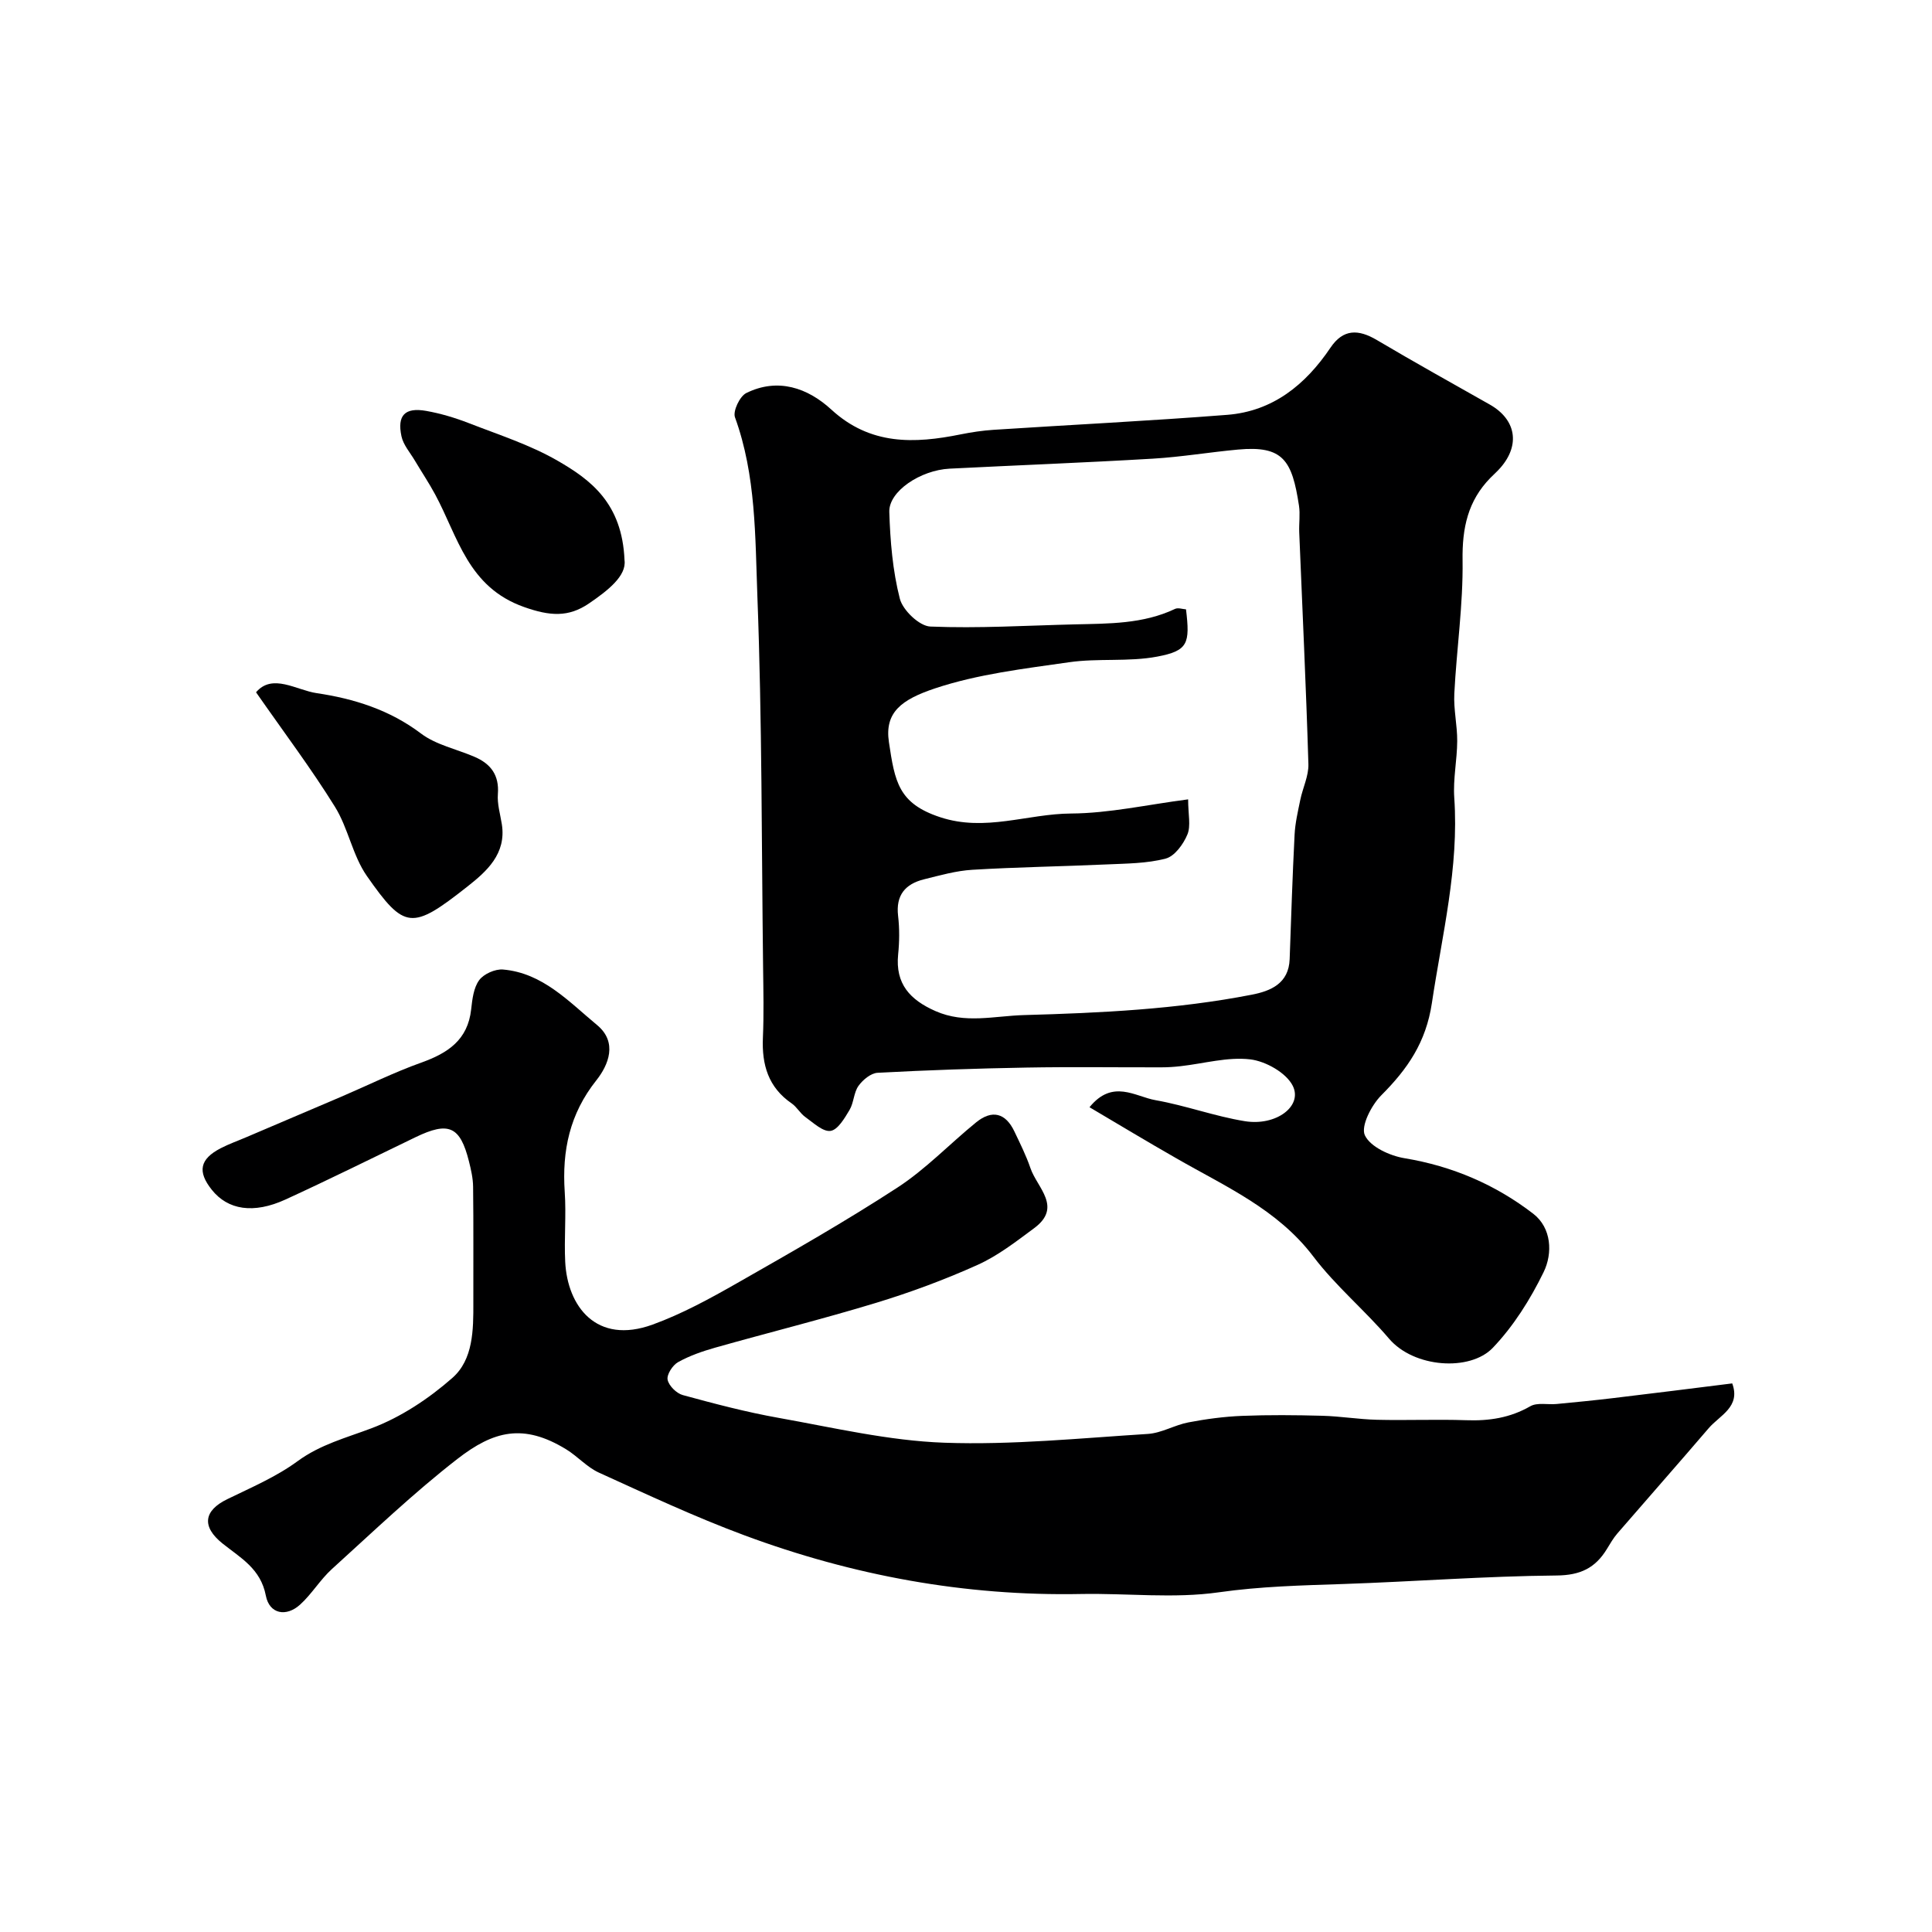 <svg enable-background="new 0 0 400 400" viewBox="0 0 400 400" xmlns="http://www.w3.org/2000/svg"><g fill="#000001"><path d="m225.57 229.24c4.79-5.9 9.46-2.2 13.67-1.46 6.23 1.1 12.26 3.34 18.49 4.35 6.51 1.05 12-3.13 9.93-7.31-1.35-2.71-5.61-5.11-8.82-5.49-4.68-.55-9.58.87-14.4 1.41-1.31.15-2.64.24-3.96.24-9.33.02-18.66-.12-27.99.05-10.27.18-20.54.53-30.79 1.08-1.39.07-3.07 1.46-3.96 2.71-.99 1.39-.96 3.48-1.85 4.98-1.02 1.71-2.43 4.13-3.94 4.34-1.58.22-3.56-1.69-5.23-2.88-1.06-.76-1.74-2.07-2.81-2.81-4.84-3.31-6.2-8-5.96-13.58.21-4.85.1-9.71.04-14.57-.32-25.6-.21-51.21-1.18-76.78-.47-12.4-.26-25.07-4.64-37.12-.47-1.28.99-4.35 2.33-5.02 6.55-3.24 12.74-1.07 17.62 3.42 8.06 7.4 17.15 7.08 26.79 5.13 2.23-.45 4.51-.79 6.78-.94 16.12-1.05 32.27-1.84 48.38-3.1 9.46-.74 16.22-6.24 21.38-13.89 2.65-3.94 5.79-3.86 9.61-1.6 7.72 4.57 15.56 8.93 23.37 13.35 5.44 3.08 6.36 8.32 2.25 13.06-.65.75-1.41 1.42-2.11 2.13-4.67 4.77-5.86 10.39-5.76 17.06.13 9.19-1.24 18.39-1.71 27.6-.17 3.26.62 6.56.6 9.83-.02 3.92-.88 7.86-.61 11.74 1 14.48-2.52 28.36-4.63 42.48-1.22 8.16-5.04 13.67-10.47 19.11-2.05 2.06-4.29 6.4-3.41 8.29 1.12 2.39 5.17 4.25 8.23 4.75 9.9 1.64 18.81 5.47 26.63 11.49 3.81 2.94 4.05 8.2 2.15 12.09-2.74 5.62-6.22 11.17-10.52 15.67-4.73 4.95-16.33 4.14-21.47-1.88-5-5.87-11.05-10.9-15.68-17.01-7.46-9.84-18.29-14.53-28.43-20.38-5.92-3.38-11.75-6.89-17.92-10.54zm19.98-103.08c.85 7.08.43 8.57-5.94 9.78-5.95 1.13-12.25.3-18.27 1.17-9.33 1.34-18.87 2.45-27.75 5.41-6.95 2.32-10.47 4.96-9.55 11.12 1.23 8.24 1.97 12.71 10.63 15.56 9.33 3.07 18.07-.72 27.08-.77 7.91-.05 15.8-1.84 24.24-2.93 0 3.11.6 5.49-.16 7.29-.83 2-2.64 4.49-4.49 4.97-3.92 1.03-8.13 1.02-12.24 1.21-9.26.42-18.54.55-27.79 1.11-3.37.2-6.72 1.16-10.03 1.98-3.86.96-5.84 3.29-5.34 7.56.31 2.63.28 5.35.01 7.99-.61 6.1 2.47 9.4 7.72 11.72 6.12 2.7 12.19 1 18.38.83 15.81-.44 31.57-1.19 47.12-4.22 3.91-.76 7.66-2.31 7.84-7.37.31-8.58.58-17.17 1.02-25.75.12-2.42.69-4.83 1.18-7.22.51-2.49 1.76-4.97 1.68-7.42-.48-16-1.25-32-1.9-48-.07-1.83.22-3.7-.05-5.49-1.43-9.36-3.25-12.48-12.64-11.61-5.88.54-11.72 1.53-17.6 1.88-14.02.83-28.06 1.36-42.09 2.07-6.06.31-12.62 4.7-12.49 8.95.19 6.03.69 12.16 2.18 17.97.61 2.39 4.04 5.67 6.31 5.77 9.94.41 19.93-.21 29.9-.45 7.05-.17 14.13-.06 20.74-3.19.63-.32 1.56.03 2.3.08z"/><path d="m358.64 286.42c1.79 4.89-2.58 6.59-4.88 9.28-6.25 7.3-12.61 14.5-18.89 21.77-.85.98-1.51 2.14-2.19 3.25-2.4 3.92-5.48 5.43-10.43 5.47-14.7.13-29.39 1.26-44.1 1.76-8.63.29-17.17.49-25.81 1.72-9.33 1.33-19 .17-28.52.35-24.05.47-47.29-3.82-69.75-12.17-10.21-3.79-20.12-8.44-30.05-12.95-2.48-1.12-4.42-3.37-6.78-4.82-8.88-5.45-15.06-3.83-22.53 1.97-9.1 7.06-17.46 15.07-26.01 22.82-2.42 2.2-4.15 5.16-6.57 7.35-2.88 2.61-6.36 1.95-7.09-1.86-1.07-5.59-5.23-7.81-8.96-10.79-4.38-3.5-3.91-6.81.97-9.18 4.96-2.42 10.15-4.63 14.55-7.86 4.75-3.48 10.04-4.83 15.33-6.83 6.05-2.28 11.83-6.11 16.72-10.41 4.34-3.81 4.37-9.96 4.35-15.6-.02-8 .05-16-.05-23.99-.02-1.76-.43-3.54-.86-5.26-1.83-7.28-4.2-8.31-11.09-4.98-8.95 4.32-17.85 8.74-26.88 12.88-6.63 3.04-11.96 2.17-15.28-2.02-3-3.77-2.48-6.34 1.85-8.59 1.72-.89 3.57-1.54 5.36-2.31 6.55-2.79 13.11-5.58 19.66-8.38 5.5-2.36 10.89-5.03 16.51-7.04 5.49-1.96 9.64-4.68 10.33-11.03.23-2.08.5-4.46 1.66-6.04.95-1.29 3.31-2.34 4.94-2.2 8.21.71 13.6 6.64 19.45 11.48 4.34 3.58 2.38 8.3-.15 11.48-5.51 6.94-7.1 14.54-6.53 23.07.33 4.81-.14 9.67.1 14.49.46 9.2 6.45 17.23 18.1 12.99 6.08-2.21 11.87-5.38 17.52-8.6 11.18-6.37 22.39-12.75 33.17-19.77 5.87-3.82 10.82-9.05 16.29-13.5 3.29-2.67 6.09-1.97 7.92 1.89 1.19 2.5 2.44 5 3.33 7.61 1.38 4.04 6.67 8.04.76 12.41-3.74 2.77-7.51 5.71-11.71 7.6-6.79 3.06-13.84 5.67-20.98 7.85-11.04 3.36-22.25 6.15-33.36 9.29-2.64.75-5.3 1.67-7.68 3-1.12.63-2.37 2.57-2.16 3.63.25 1.26 1.85 2.84 3.16 3.19 6.56 1.79 13.16 3.53 19.85 4.72 11.38 2.03 22.8 4.73 34.27 5.14 14.01.5 28.11-.94 42.15-1.82 2.84-.18 5.55-1.85 8.4-2.39 3.66-.7 7.4-1.2 11.12-1.35 5.53-.22 11.07-.17 16.6-.02 3.77.1 7.53.74 11.3.83 6.16.15 12.33-.12 18.49.09 4.73.17 9.08-.48 13.27-2.89 1.44-.83 3.64-.29 5.48-.47 3.88-.37 7.76-.75 11.62-1.21 8.25-.98 16.45-2.02 24.71-3.05z"/><path d="m53.01 143.33c3.4-3.99 8.35-.44 12.56.18 7.66 1.13 15.08 3.44 21.58 8.35 3.13 2.37 7.39 3.23 11.11 4.84 3.35 1.44 5.12 3.78 4.82 7.69-.16 2.06.49 4.18.82 6.26.97 6.14-3.18 9.79-7.14 12.91-11.49 9.05-13 8.96-20.8-2.19-2.97-4.25-3.86-9.92-6.63-14.36-4.89-7.88-10.49-15.31-16.32-23.68z"/><path d="m129.3 115.98c.44 3.23-3.4 6.26-7.38 8.97-4.23 2.88-8.06 2.62-13.41.73-11.66-4.12-13.67-14.51-18.42-23.32-1.29-2.39-2.81-4.66-4.2-7-.98-1.66-2.39-3.24-2.77-5.03-.93-4.34.72-6.03 5.1-5.26 3.01.53 6 1.43 8.86 2.54 6.19 2.41 12.62 4.47 18.33 7.76 6.89 3.96 13.41 8.82 13.89 20.61z"/></g></svg>